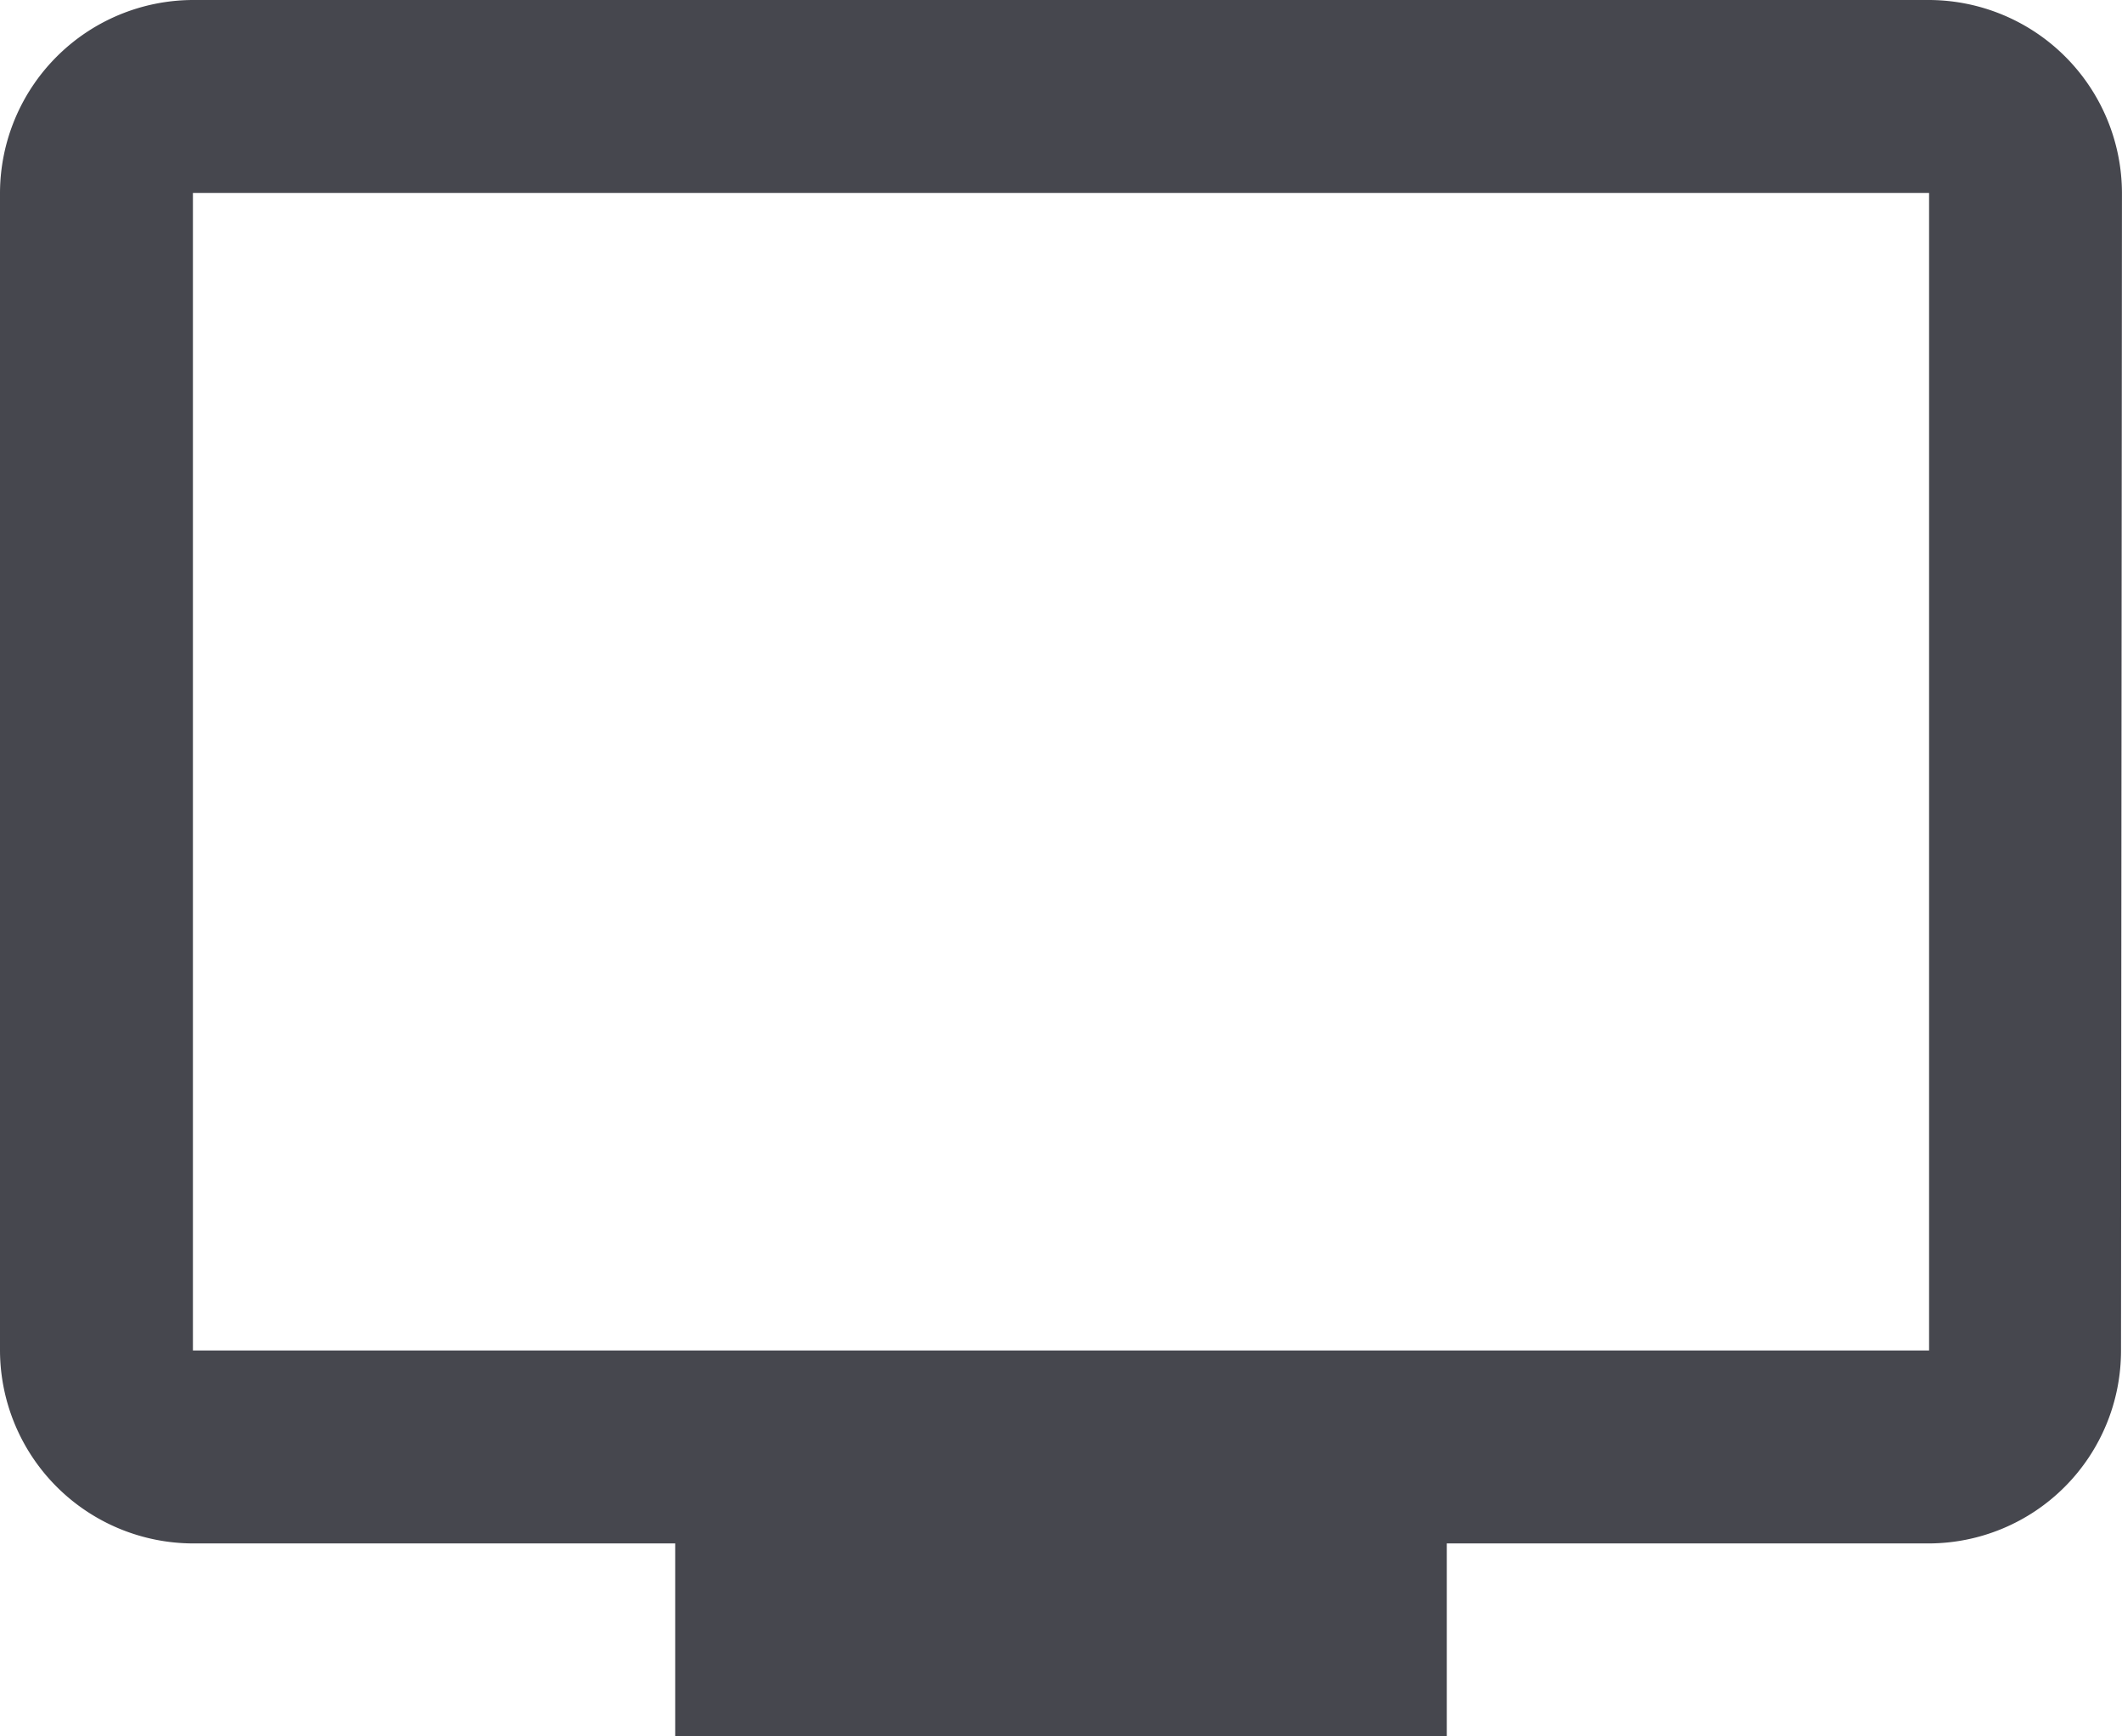<svg xmlns="http://www.w3.org/2000/svg" width="49.245" height="40.291" viewBox="0 0 49.245 40.291"><path id="Path_23387" data-name="Path 23387" d="M45.768,3H5.477A4.49,4.49,0,0,0,1,7.477V34.337a4.49,4.49,0,0,0,4.477,4.477H16.669v4.477H34.576V38.814H45.768a4.471,4.471,0,0,0,4.454-4.477l.022-26.861A4.49,4.49,0,0,0,45.768,3Zm0,31.337H5.477V7.477H45.768Z" transform="translate(-1 -3)" fill="#181a22" opacity="0.8"></path></svg>